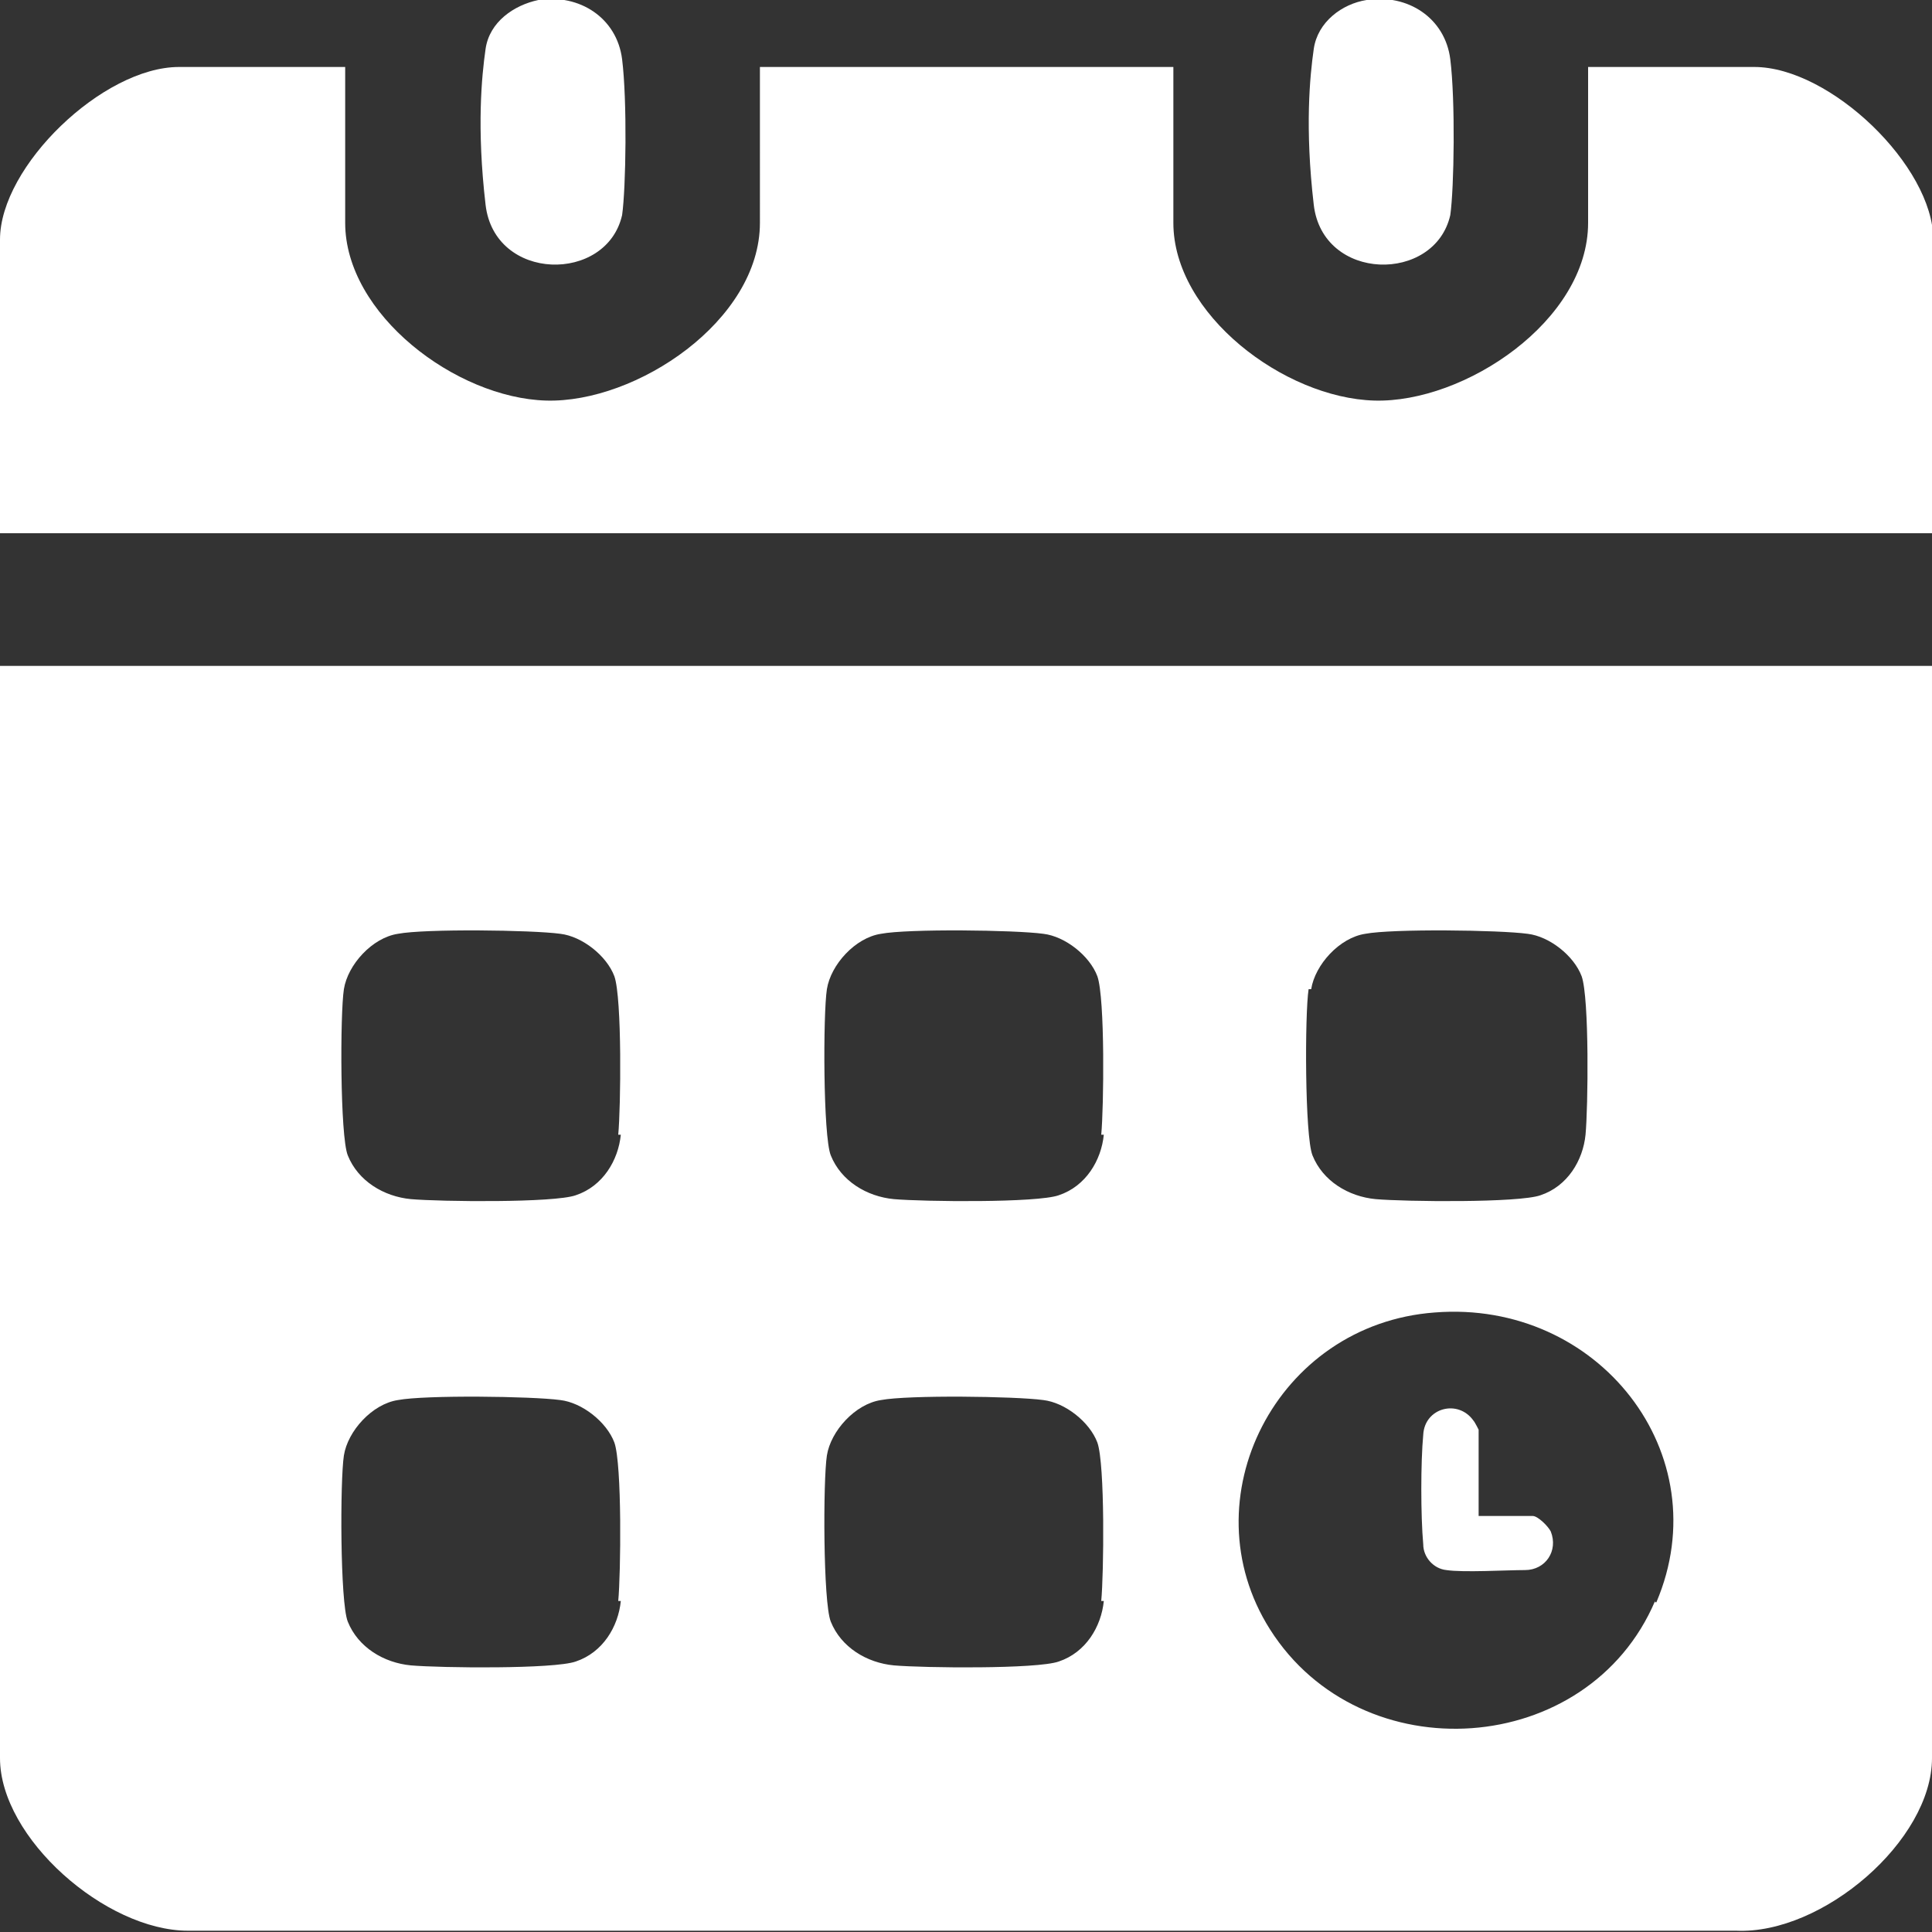 <?xml version="1.0" encoding="UTF-8"?>
<svg id="Layer_1" xmlns="http://www.w3.org/2000/svg" version="1.1" viewBox="0 0 150 150">
  <rect x="0" y="0" width="150" height="150" fill="#333333" stroke="none"/>
  <!-- Generator: Adobe Illustrator 29.2.1, SVG Export Plug-In . SVG Version: 2.1.0 Build 116)  -->
  <defs>
    <style>
      .st0 {
        fill: #fff;
      }
    </style>
  </defs>
  <path class="st0" d="M26.8,5.2v12.1c0,7.1,8.6,13.6,15.6,13.8s16.6-6.2,16.6-13.8V5.2h32.1v12.1c0,7.1,8.6,13.6,15.6,13.8s16.6-6.2,16.6-13.8V5.2h12.9c5.9,0,13.9,7.7,13.9,13.4v22.8H0v-22.8C0,12.9,8,5.2,13.9,5.2h12.9Z"/>
  <path class="st0" d="M41.8,0c3.2-.5,6.1,1.4,6.5,4.6.4,3.2.3,10,0,12.1-1.2,5.3-9.9,5.2-10.6-.8s-.3-10,0-12.1,2.2-3.4,4.1-3.8Z"/>
  <path class="st0" d="M106.1,0c3.2-.5,6.1,1.4,6.5,4.6.4,3.2.3,10,0,12.1-1.2,5.3-9.9,5.2-10.6-.8s-.3-10,0-12.1,2.2-3.5,4.1-3.8Z"/>
  <g>
    <path class="st0" d="M0,51.7v84.8c0,6.2,8.2,13.4,14.6,13.4h120.2c6.7.3,15.2-7,15.2-13.4V51.7H0ZM101.8,76.8c.3-1.9,2.2-4,4.2-4.3,2.1-.4,10.4-.3,12.6,0,1.7.2,3.6,1.7,4.2,3.3.6,1.7.5,10.2.3,12.3-.2,2-1.4,4-3.5,4.7-1.7.6-10.5.5-12.8.3-2.1-.2-4.1-1.4-4.9-3.4-.6-1.5-.6-11-.3-12.9h.2ZM48.2,124.3c-.2,2-1.4,4-3.5,4.7-1.7.6-10.5.5-12.8.3-2.1-.2-4.1-1.4-4.9-3.4-.6-1.5-.6-11-.3-12.9.3-1.9,2.2-4,4.2-4.3,2.1-.4,10.4-.3,12.6,0,1.7.2,3.6,1.7,4.2,3.3.6,1.7.5,10.2.3,12.3h.2ZM48.2,88.1c-.2,2-1.4,4-3.5,4.7-1.7.6-10.5.5-12.8.3-2.1-.2-4.1-1.4-4.9-3.4-.6-1.5-.6-11-.3-12.9.3-1.9,2.2-4,4.2-4.3,2.1-.4,10.4-.3,12.6,0,1.7.2,3.6,1.7,4.2,3.3.6,1.7.5,10.2.3,12.3h.2ZM85.7,124.3c-.2,2-1.4,4-3.5,4.7-1.7.6-10.5.5-12.8.3-2.1-.2-4.1-1.4-4.9-3.4-.6-1.5-.6-11-.3-12.9.3-1.9,2.2-4,4.2-4.3,2.1-.4,10.4-.3,12.6,0,1.7.2,3.6,1.7,4.2,3.3.6,1.7.5,10.2.3,12.3h.2ZM85.7,88.1c-.2,2-1.4,4-3.5,4.7-1.7.6-10.5.5-12.8.3-2.1-.2-4.1-1.4-4.9-3.4-.6-1.5-.6-11-.3-12.9.3-1.9,2.2-4,4.2-4.3,2.1-.4,10.4-.3,12.6,0,1.7.2,3.6,1.7,4.2,3.3.6,1.7.5,10.2.3,12.3h.2ZM128.5,124.3c-5.2,12.2-22.8,13.4-29.9,2.2-6.4-10.1.5-23.7,12.8-24.6,12.7-1,22.1,11,17.2,22.5h-.1Z"/>
    <path class="st0" d="M118.9,117.7h-4.1v-6.7s-.3-.6-.4-.7c-1.2-1.7-3.8-1-3.9,1.1-.2,2.1-.2,6.3,0,8.5,0,1,.8,1.9,1.8,2,1.3.2,4.7,0,6.1,0,1.6,0,2.6-1.5,2-3-.2-.4-1-1.2-1.4-1.2h0Z"/>
  </g>
</svg>
